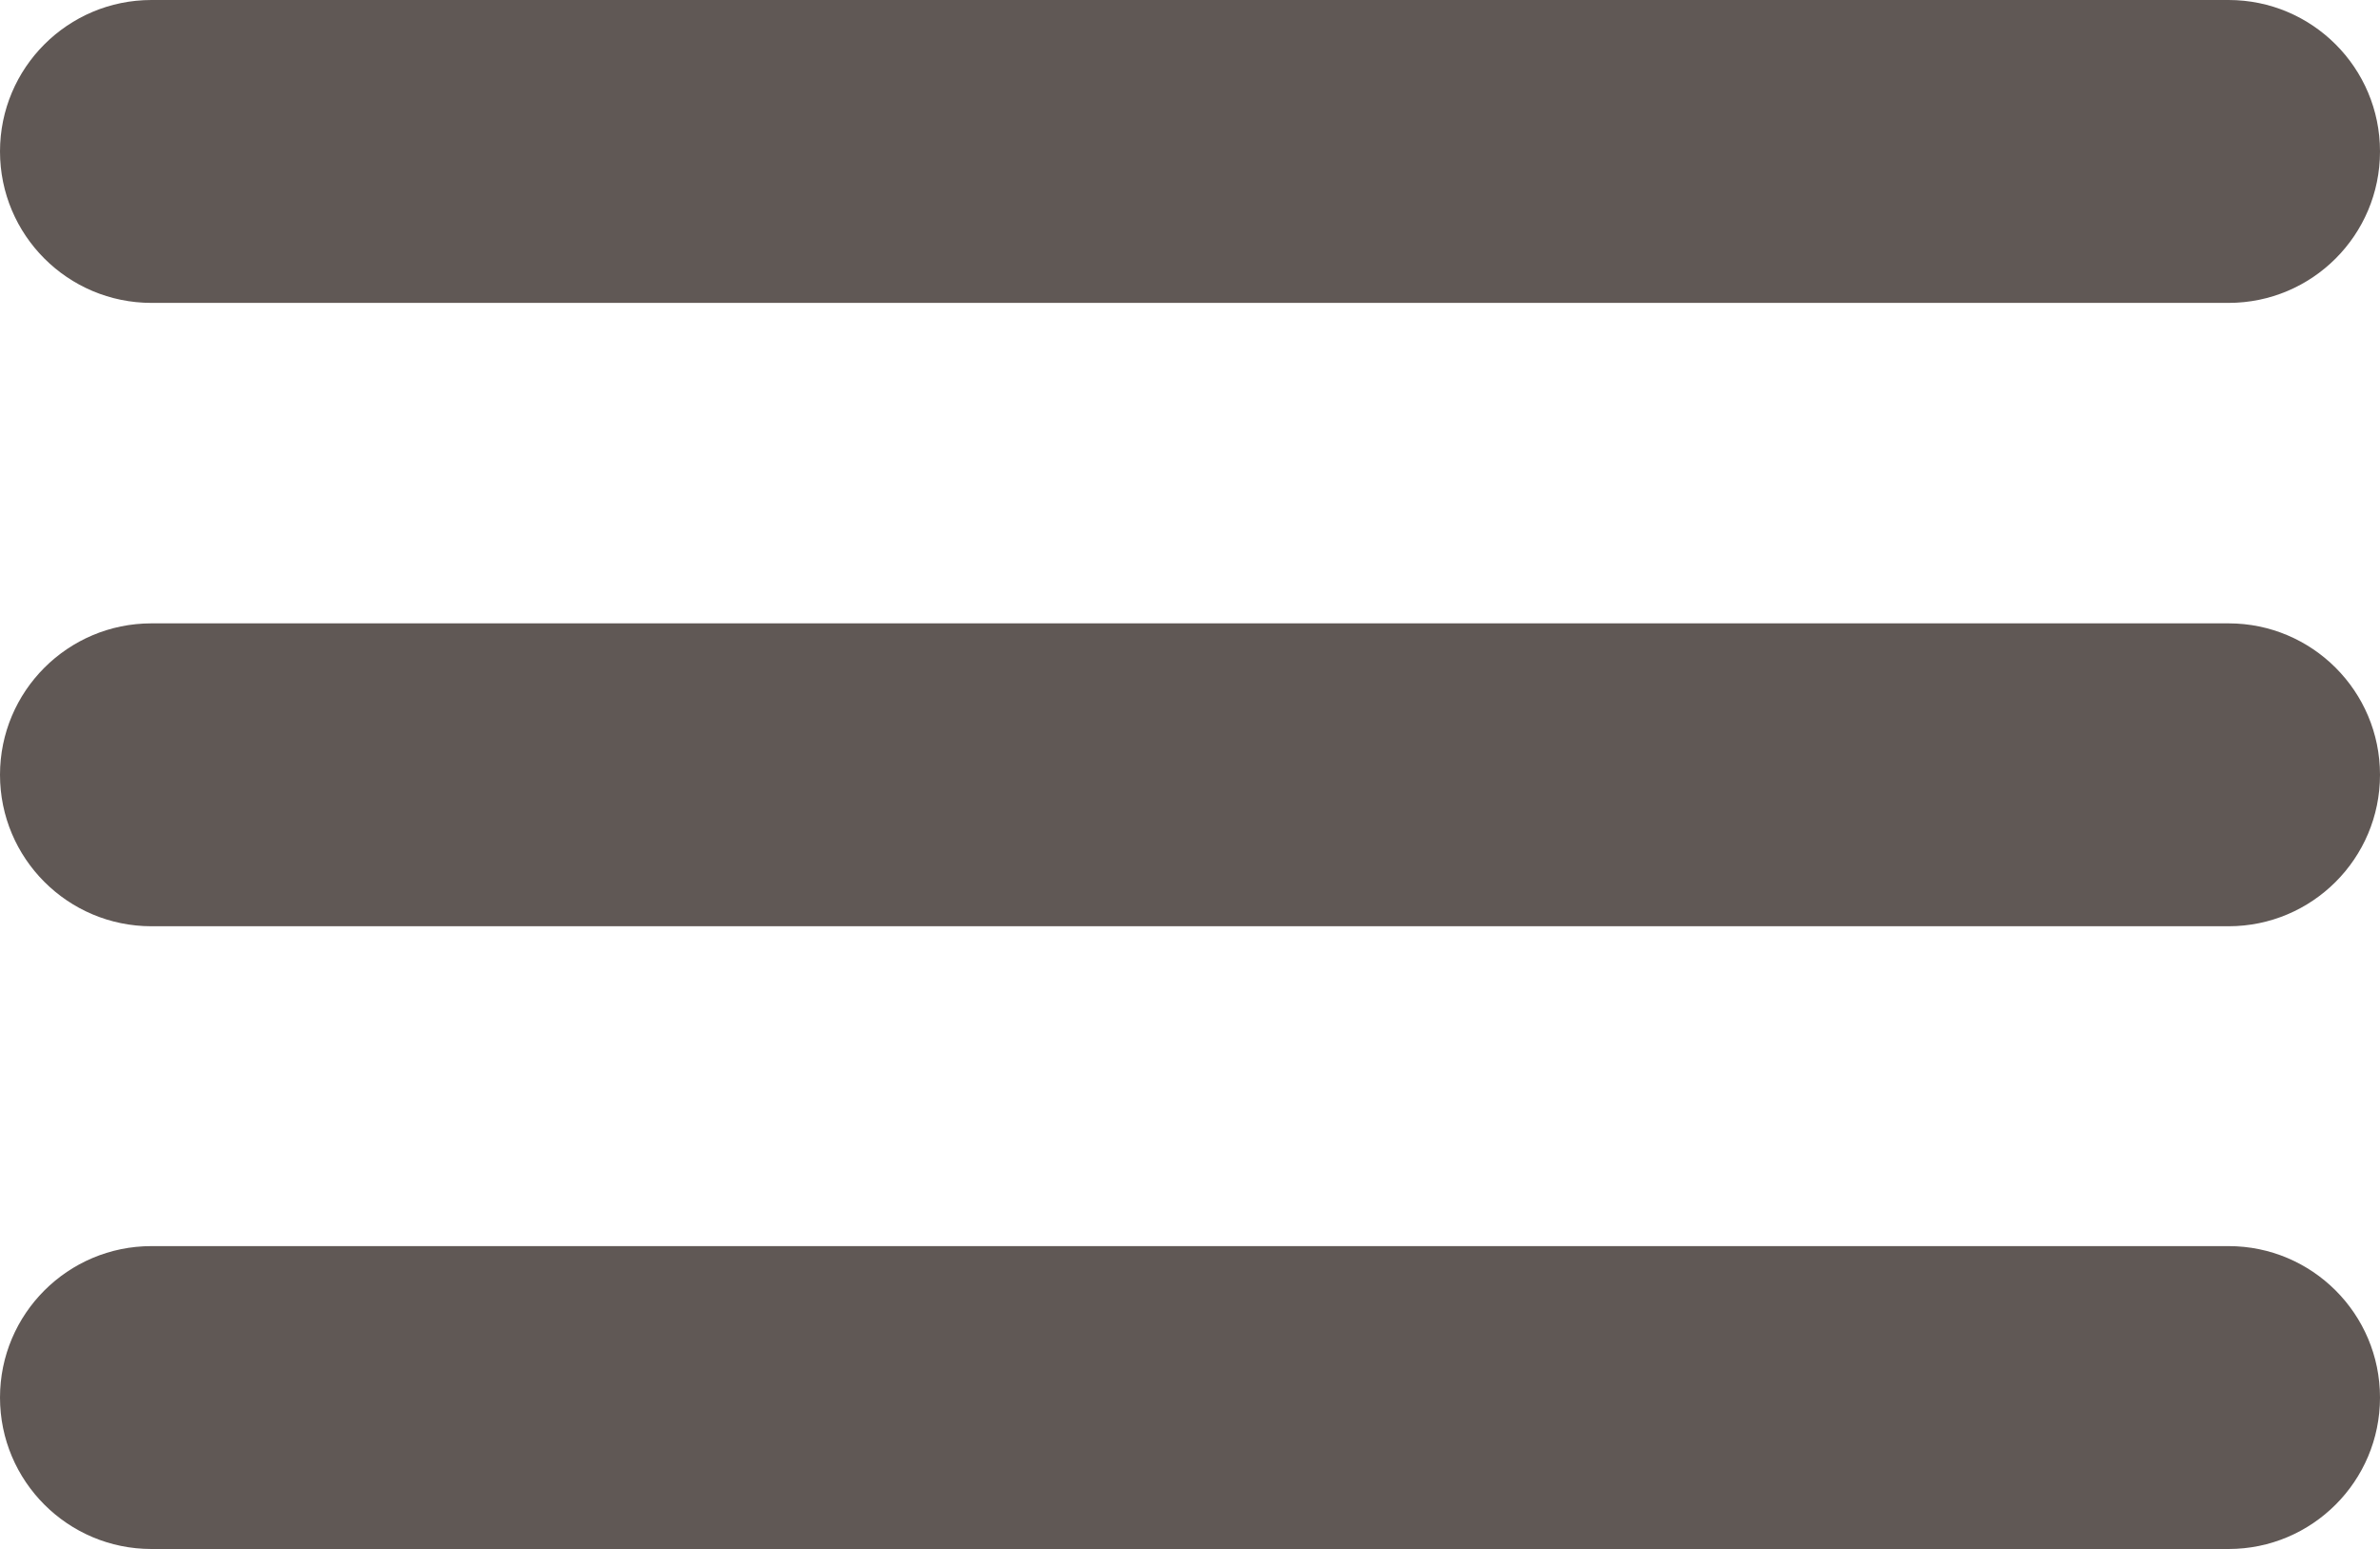 <?xml version="1.0" encoding="UTF-8"?>
<svg id="Calque_2" data-name="Calque 2" xmlns="http://www.w3.org/2000/svg" viewBox="0 0 39.29 25.57">
  <defs>
    <style>
      .cls-1 {
        fill: #605855;
      }
    </style>
  </defs>
  <g id="Calque_1-2" data-name="Calque 1">
    <g id="Ligne_1" data-name="Ligne 1">
      <path class="cls-1" d="M36.79,5H2.5c-1.38,0-2.5-1.12-2.5-2.5S1.12,0,2.5,0h34.29c1.38,0,2.5,1.12,2.5,2.5s-1.12,2.5-2.5,2.5Z"/>
    </g>
    <g id="Ligne_2" data-name="Ligne 2">
      <path class="cls-1" d="M36.79,15.29H2.5c-1.38,0-2.5-1.12-2.5-2.5s1.12-2.5,2.5-2.5h34.29c1.38,0,2.5,1.12,2.5,2.5s-1.12,2.5-2.5,2.5Z"/>
    </g>
    <g id="Ligne_3" data-name="Ligne 3">
      <path class="cls-1" d="M36.79,25.57H2.5c-1.38,0-2.5-1.12-2.5-2.5s1.12-2.5,2.5-2.5h34.29c1.38,0,2.5,1.12,2.5,2.5s-1.12,2.5-2.5,2.5Z"/>
    </g>
  </g>
</svg>